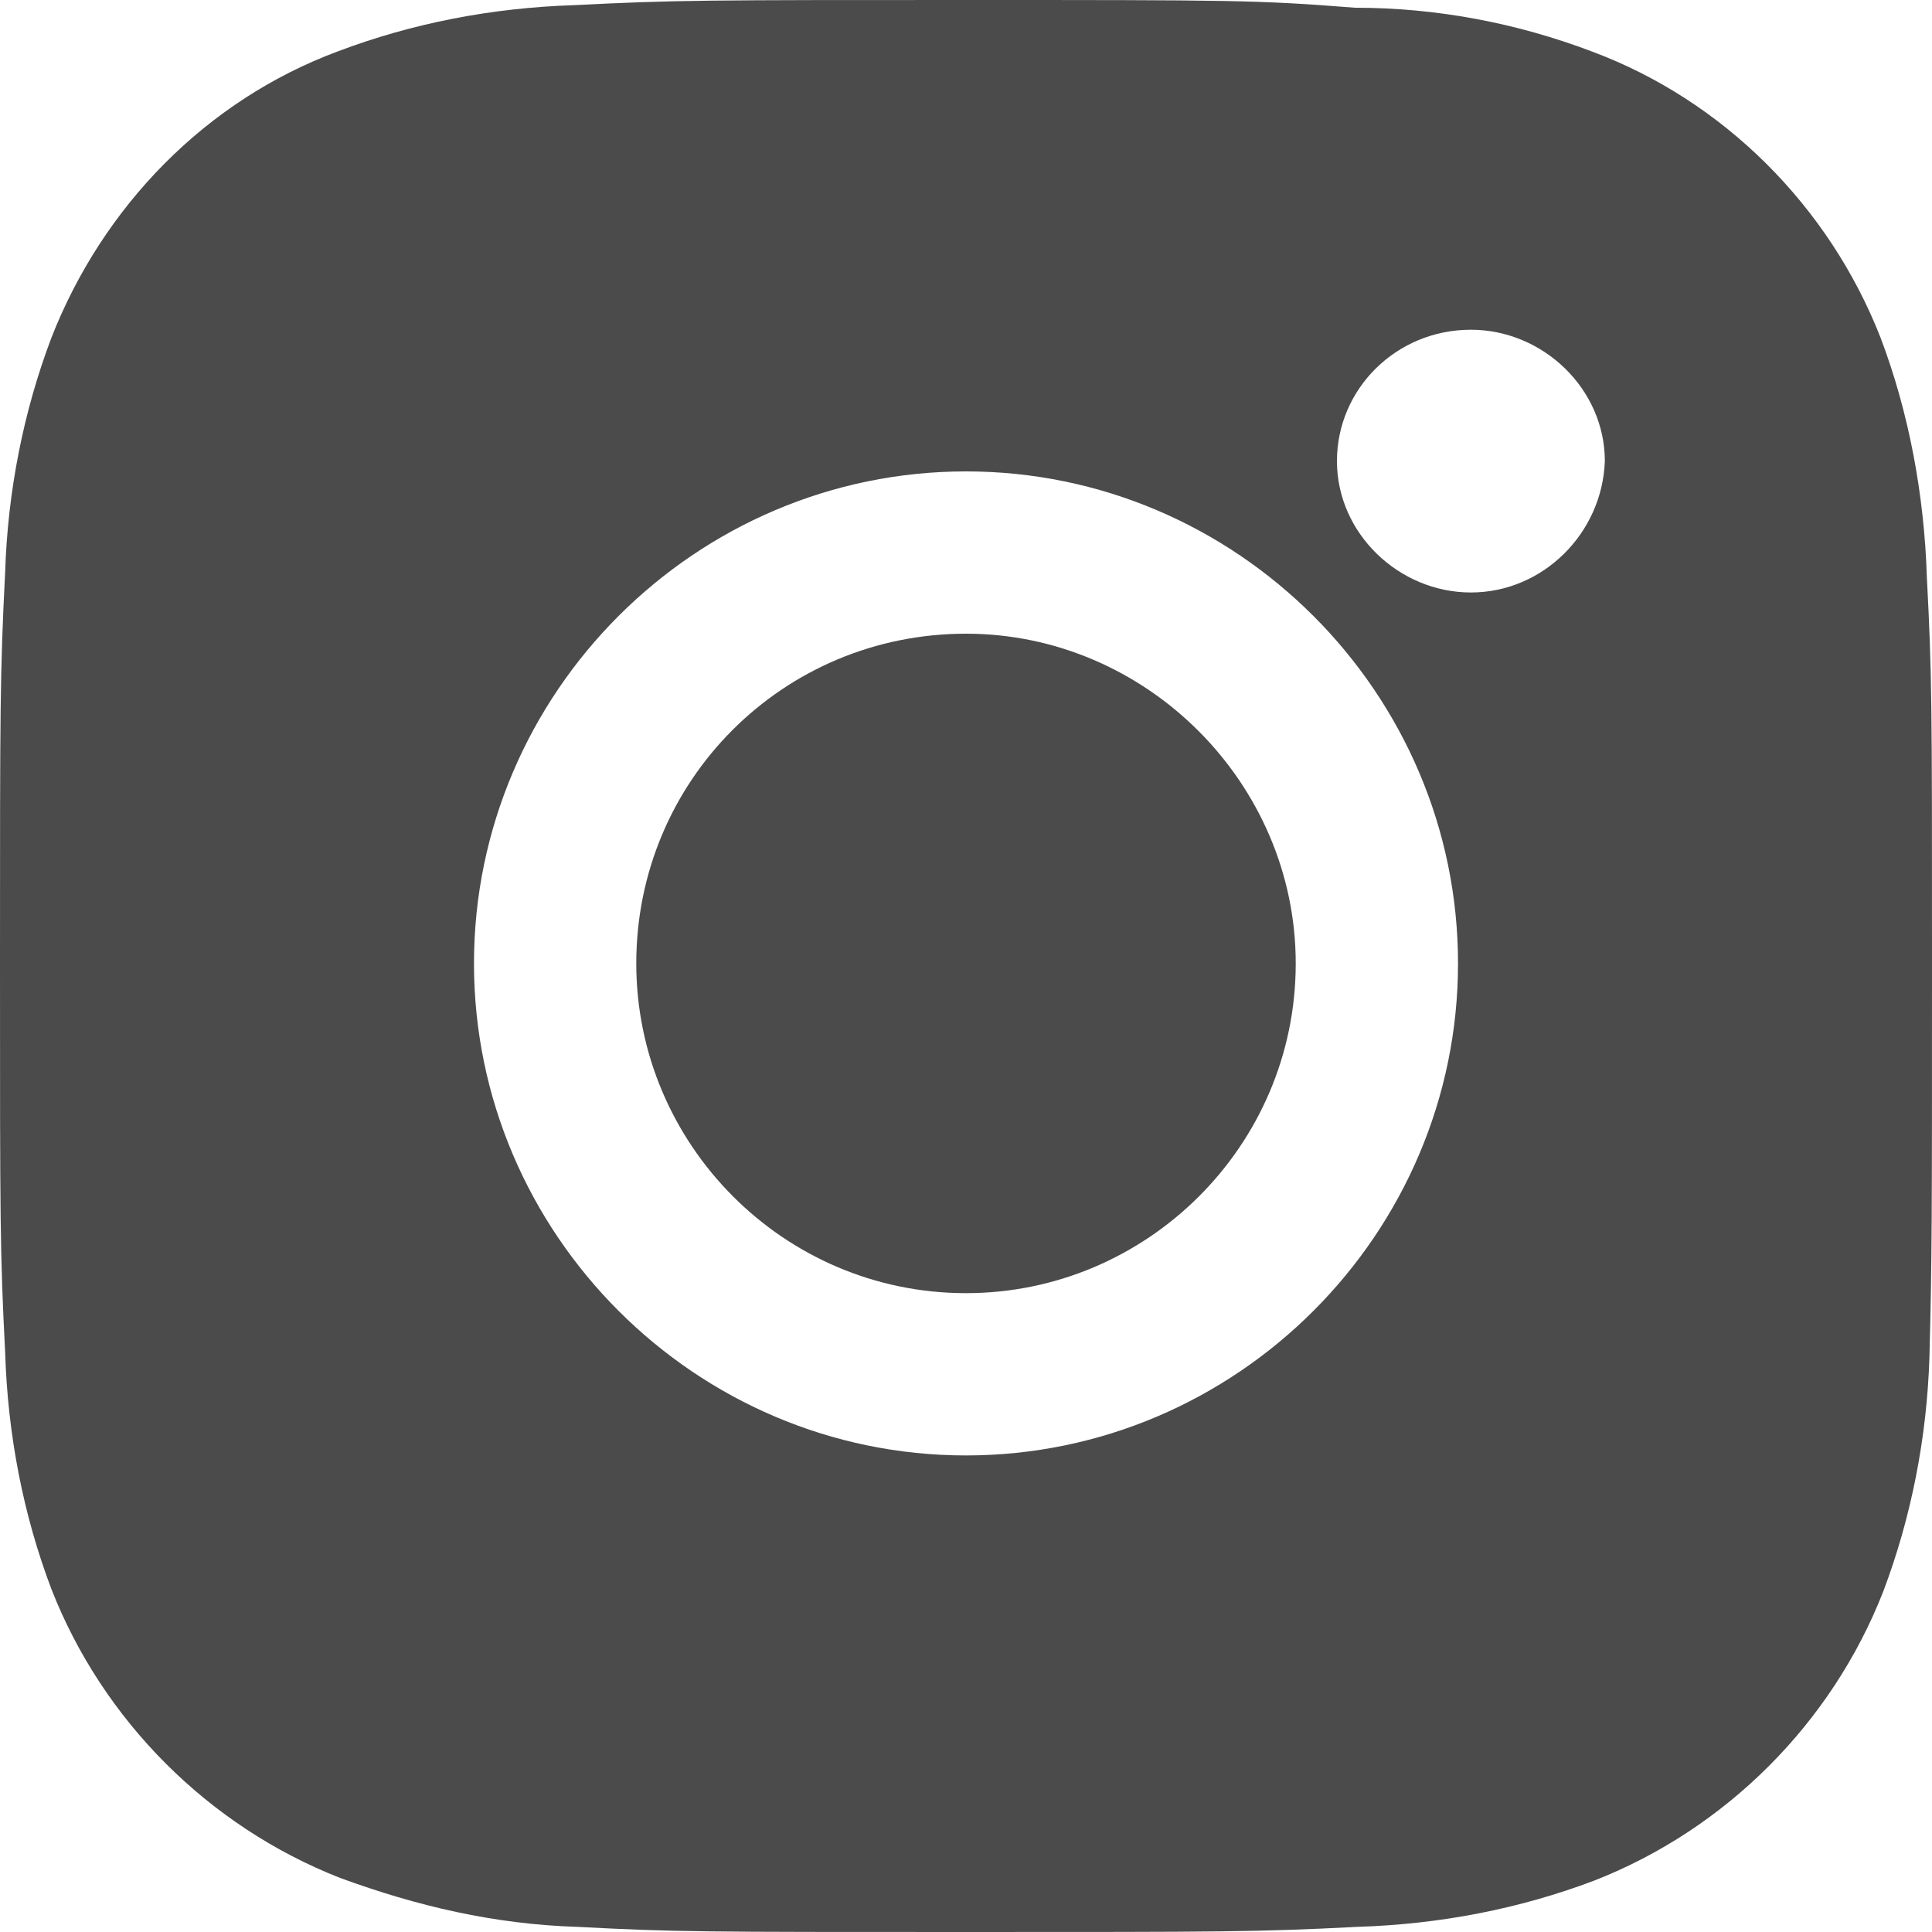 <?xml version="1.0" encoding="utf-8"?>
<!-- Generator: Adobe Illustrator 25.1.0, SVG Export Plug-In . SVG Version: 6.00 Build 0)  -->
<svg version="1.1" id="レイヤー_1" xmlns="http://www.w3.org/2000/svg" xmlns:xlink="http://www.w3.org/1999/xlink" x="0px"
	 y="0px" viewBox="0 0 75 75" style="enable-background:new 0 0 75 75;" xml:space="preserve">
<style type="text/css">
	.st0{fill:#4B4B4B;}
</style>
<g>
	<path class="st0" d="M37.5,24.6c-7.1,0-12.8,5.7-12.8,12.8c0,7,5.7,12.8,12.8,12.8c7,0,12.8-5.7,12.8-12.8
		C50.3,30.4,44.5,24.6,37.5,24.6z"/>
	<path class="st0" d="M75,36.9c0-9.5,0-10.7-0.2-14.5c-0.1-3.2-0.7-6.4-1.8-9.3C71,8,66.9,3.9,61.8,2c-2.9-1.1-6-1.7-9.2-1.7
		C48.8,0,47.8,0,37.5,0c-10,0-11.3,0-15.2,0.2C19.1,0.3,16,0.9,13.1,2C8,3.9,4,8,2,13.1c-1.1,2.9-1.7,6-1.8,9.1
		C0,26.2,0,27.4,0,37.4c0,10,0,11.2,0.2,15.1c0.1,3.2,0.7,6.3,1.8,9.2c2,5.1,6.1,9.2,11.2,11.2c3,1.1,6,1.8,9.2,1.9
		C26.2,75,27.2,75,37.5,75c10,0,11.3,0,15.2-0.2c3.2-0.1,6.3-0.7,9.2-1.8c5.1-2,9.2-6.1,11.2-11.2c1.1-2.9,1.7-6,1.8-9.1
		C75,48.8,75,47.5,75,37.5L75,36.9z M37.5,56.5c-10.5,0-19.1-8.6-19.1-19.1c0-10.5,8.6-19.1,19.1-19.1s19.1,8.6,19.1,19.1
		C56.6,47.9,48,56.5,37.5,56.5z M57.1,23c-2.8,0-5.2-2.3-5.2-5.1c0-2.8,2.3-5.1,5.2-5.1c2.8,0,5.2,2.3,5.2,5.1
		C62.2,20.7,59.9,23,57.1,23z"/>
</g>
</svg>
